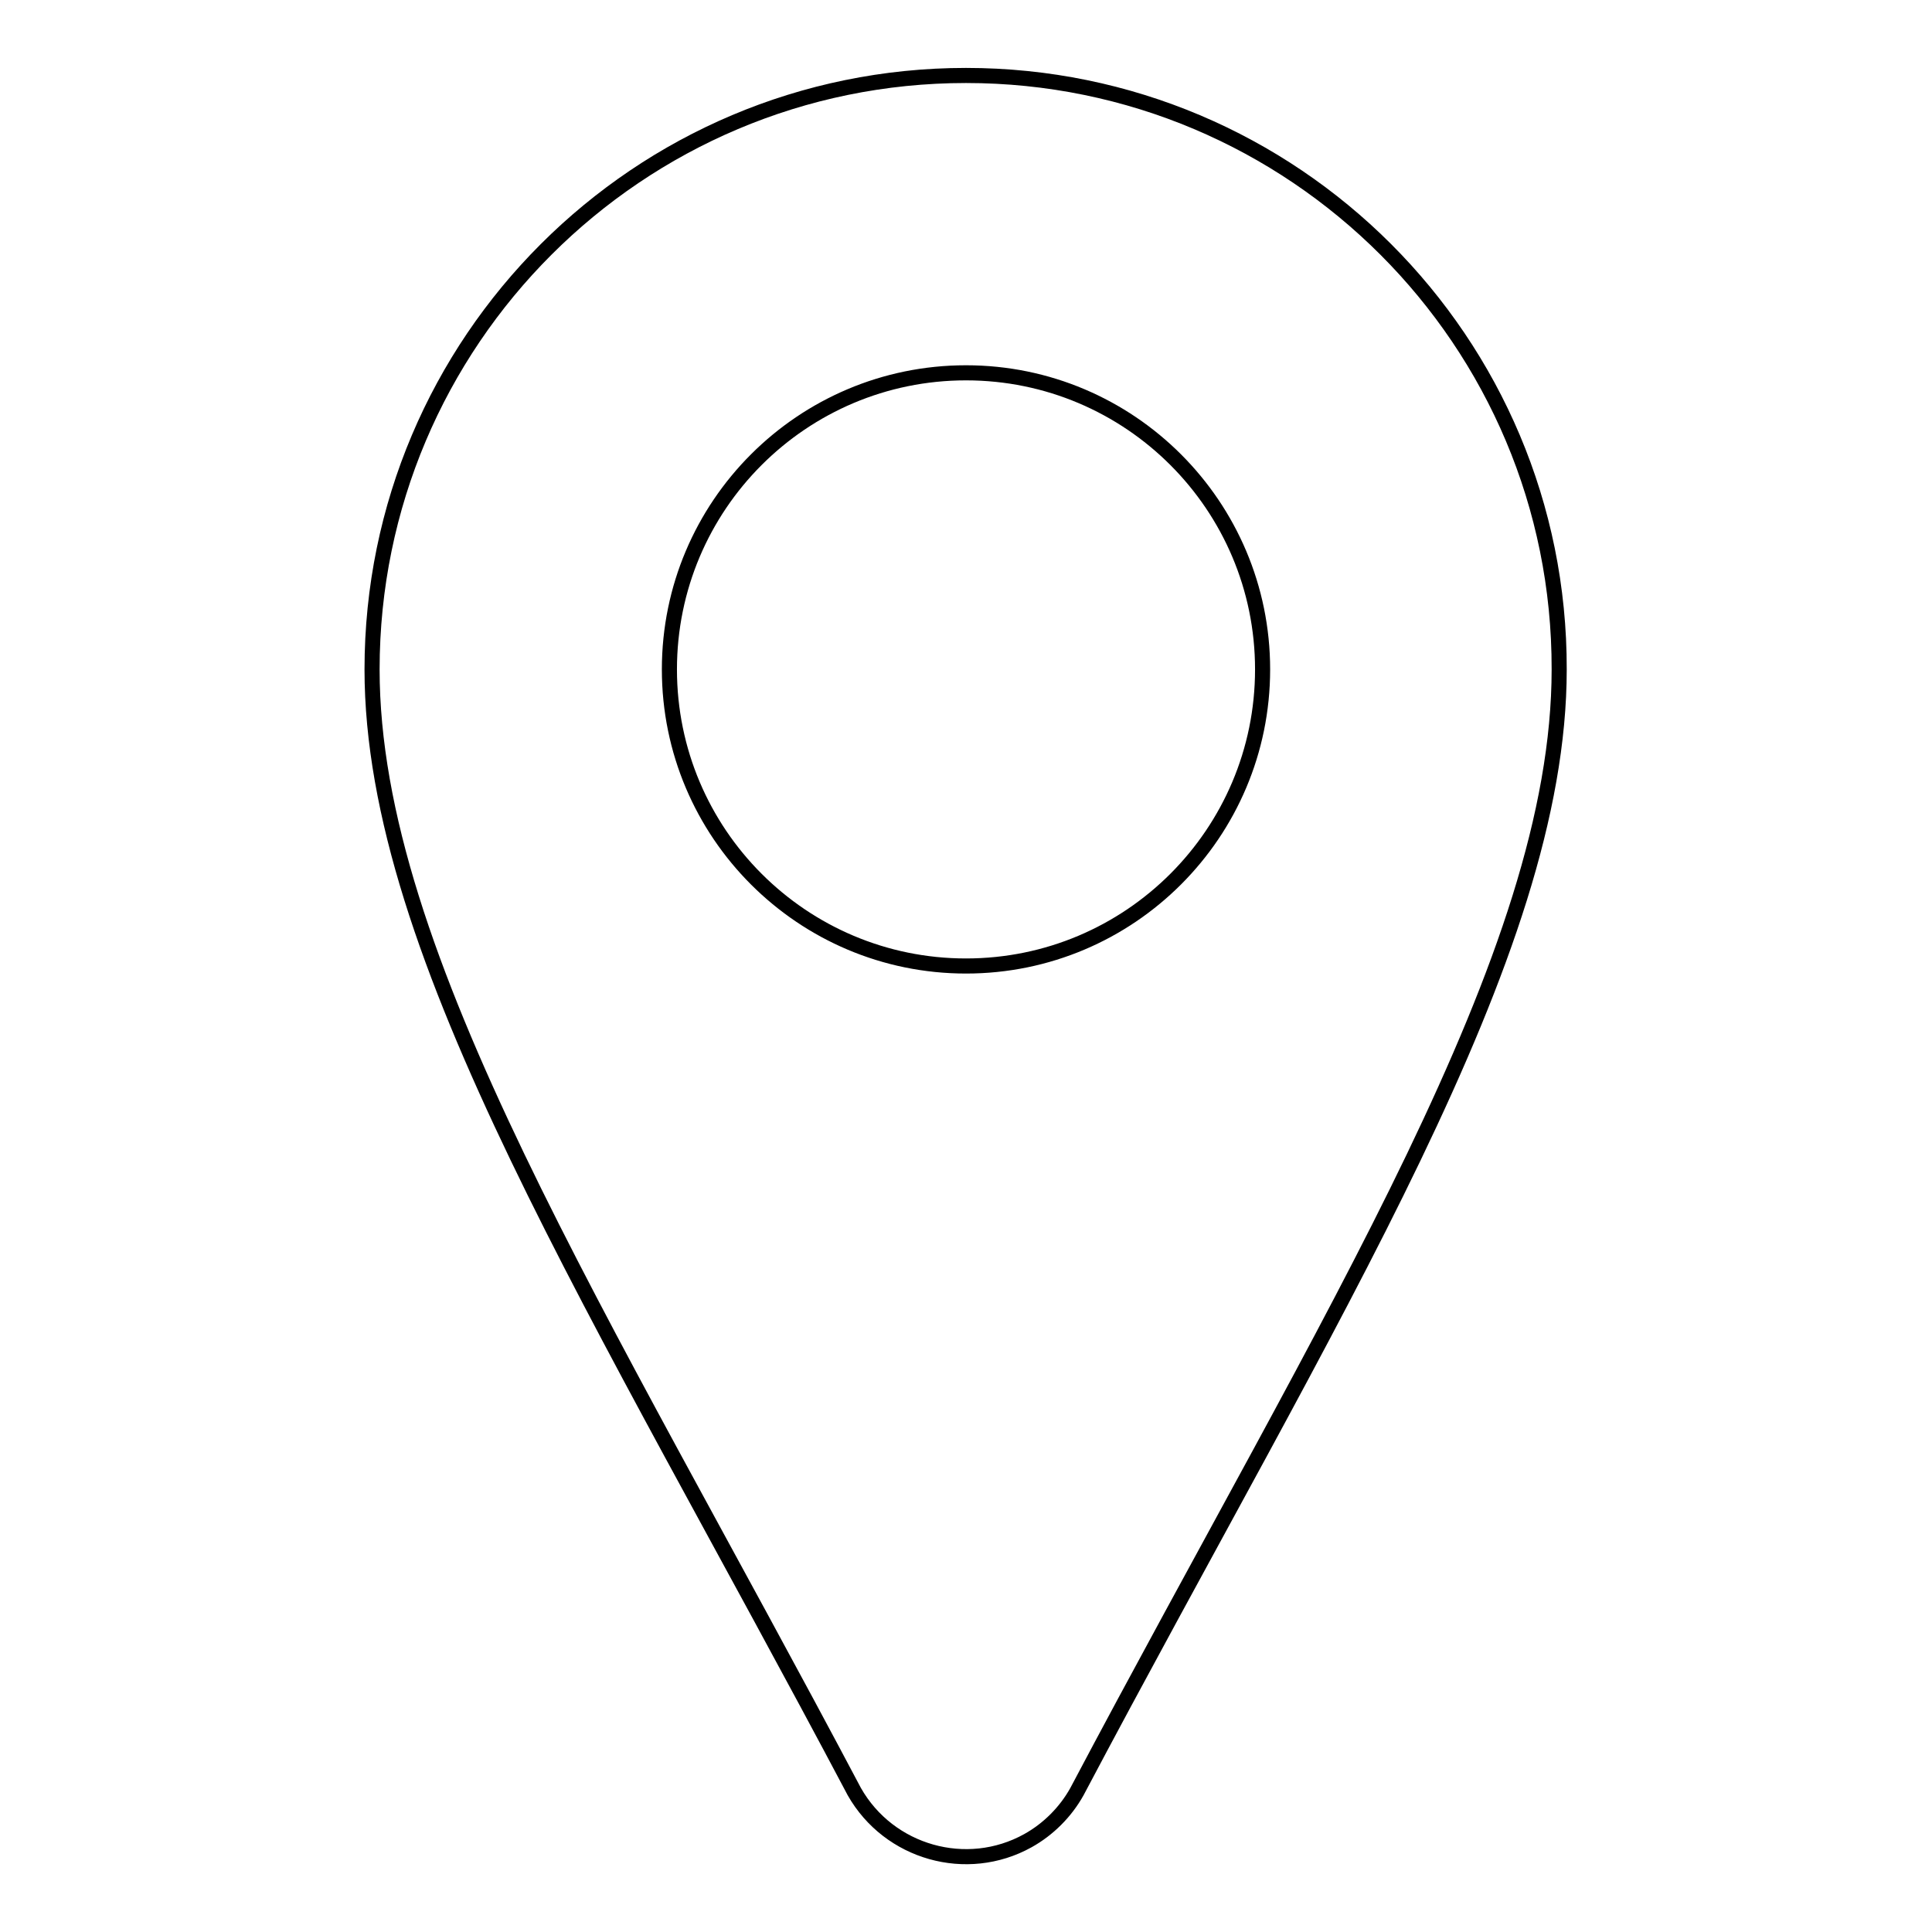 <?xml version="1.0" encoding="utf-8"?>
<!-- Svg Vector Icons : http://www.onlinewebfonts.com/icon -->
<!DOCTYPE svg PUBLIC "-//W3C//DTD SVG 1.1//EN" "http://www.w3.org/Graphics/SVG/1.1/DTD/svg11.dtd">
<svg version="1.1" xmlns="http://www.w3.org/2000/svg" xmlns:xlink="http://www.w3.org/1999/xlink" x="0px" y="0px" viewBox="0 0 256 256" enable-background="new 0 0 256 256" xml:space="preserve">
<g> <path stroke-width="2" fill-opacity="0" stroke="#000000"  d="M128,10c-43.4,0-78.7,35.2-78.7,78.7c0,38,30.1,84.8,63.9,148.7c4.6,8.1,14.9,11,23,6.5 c2.7-1.5,5-3.8,6.5-6.5c33.8-63.9,63.9-110.7,63.9-148.7C206.7,45.2,171.4,10,128,10z M128,128c-21.7,0-39.3-17.6-39.3-39.3 c0-21.7,17.6-39.3,39.3-39.3c21.7,0,39.3,17.6,39.3,39.3C167.3,110.4,149.7,128,128,128z"/></g>
</svg>